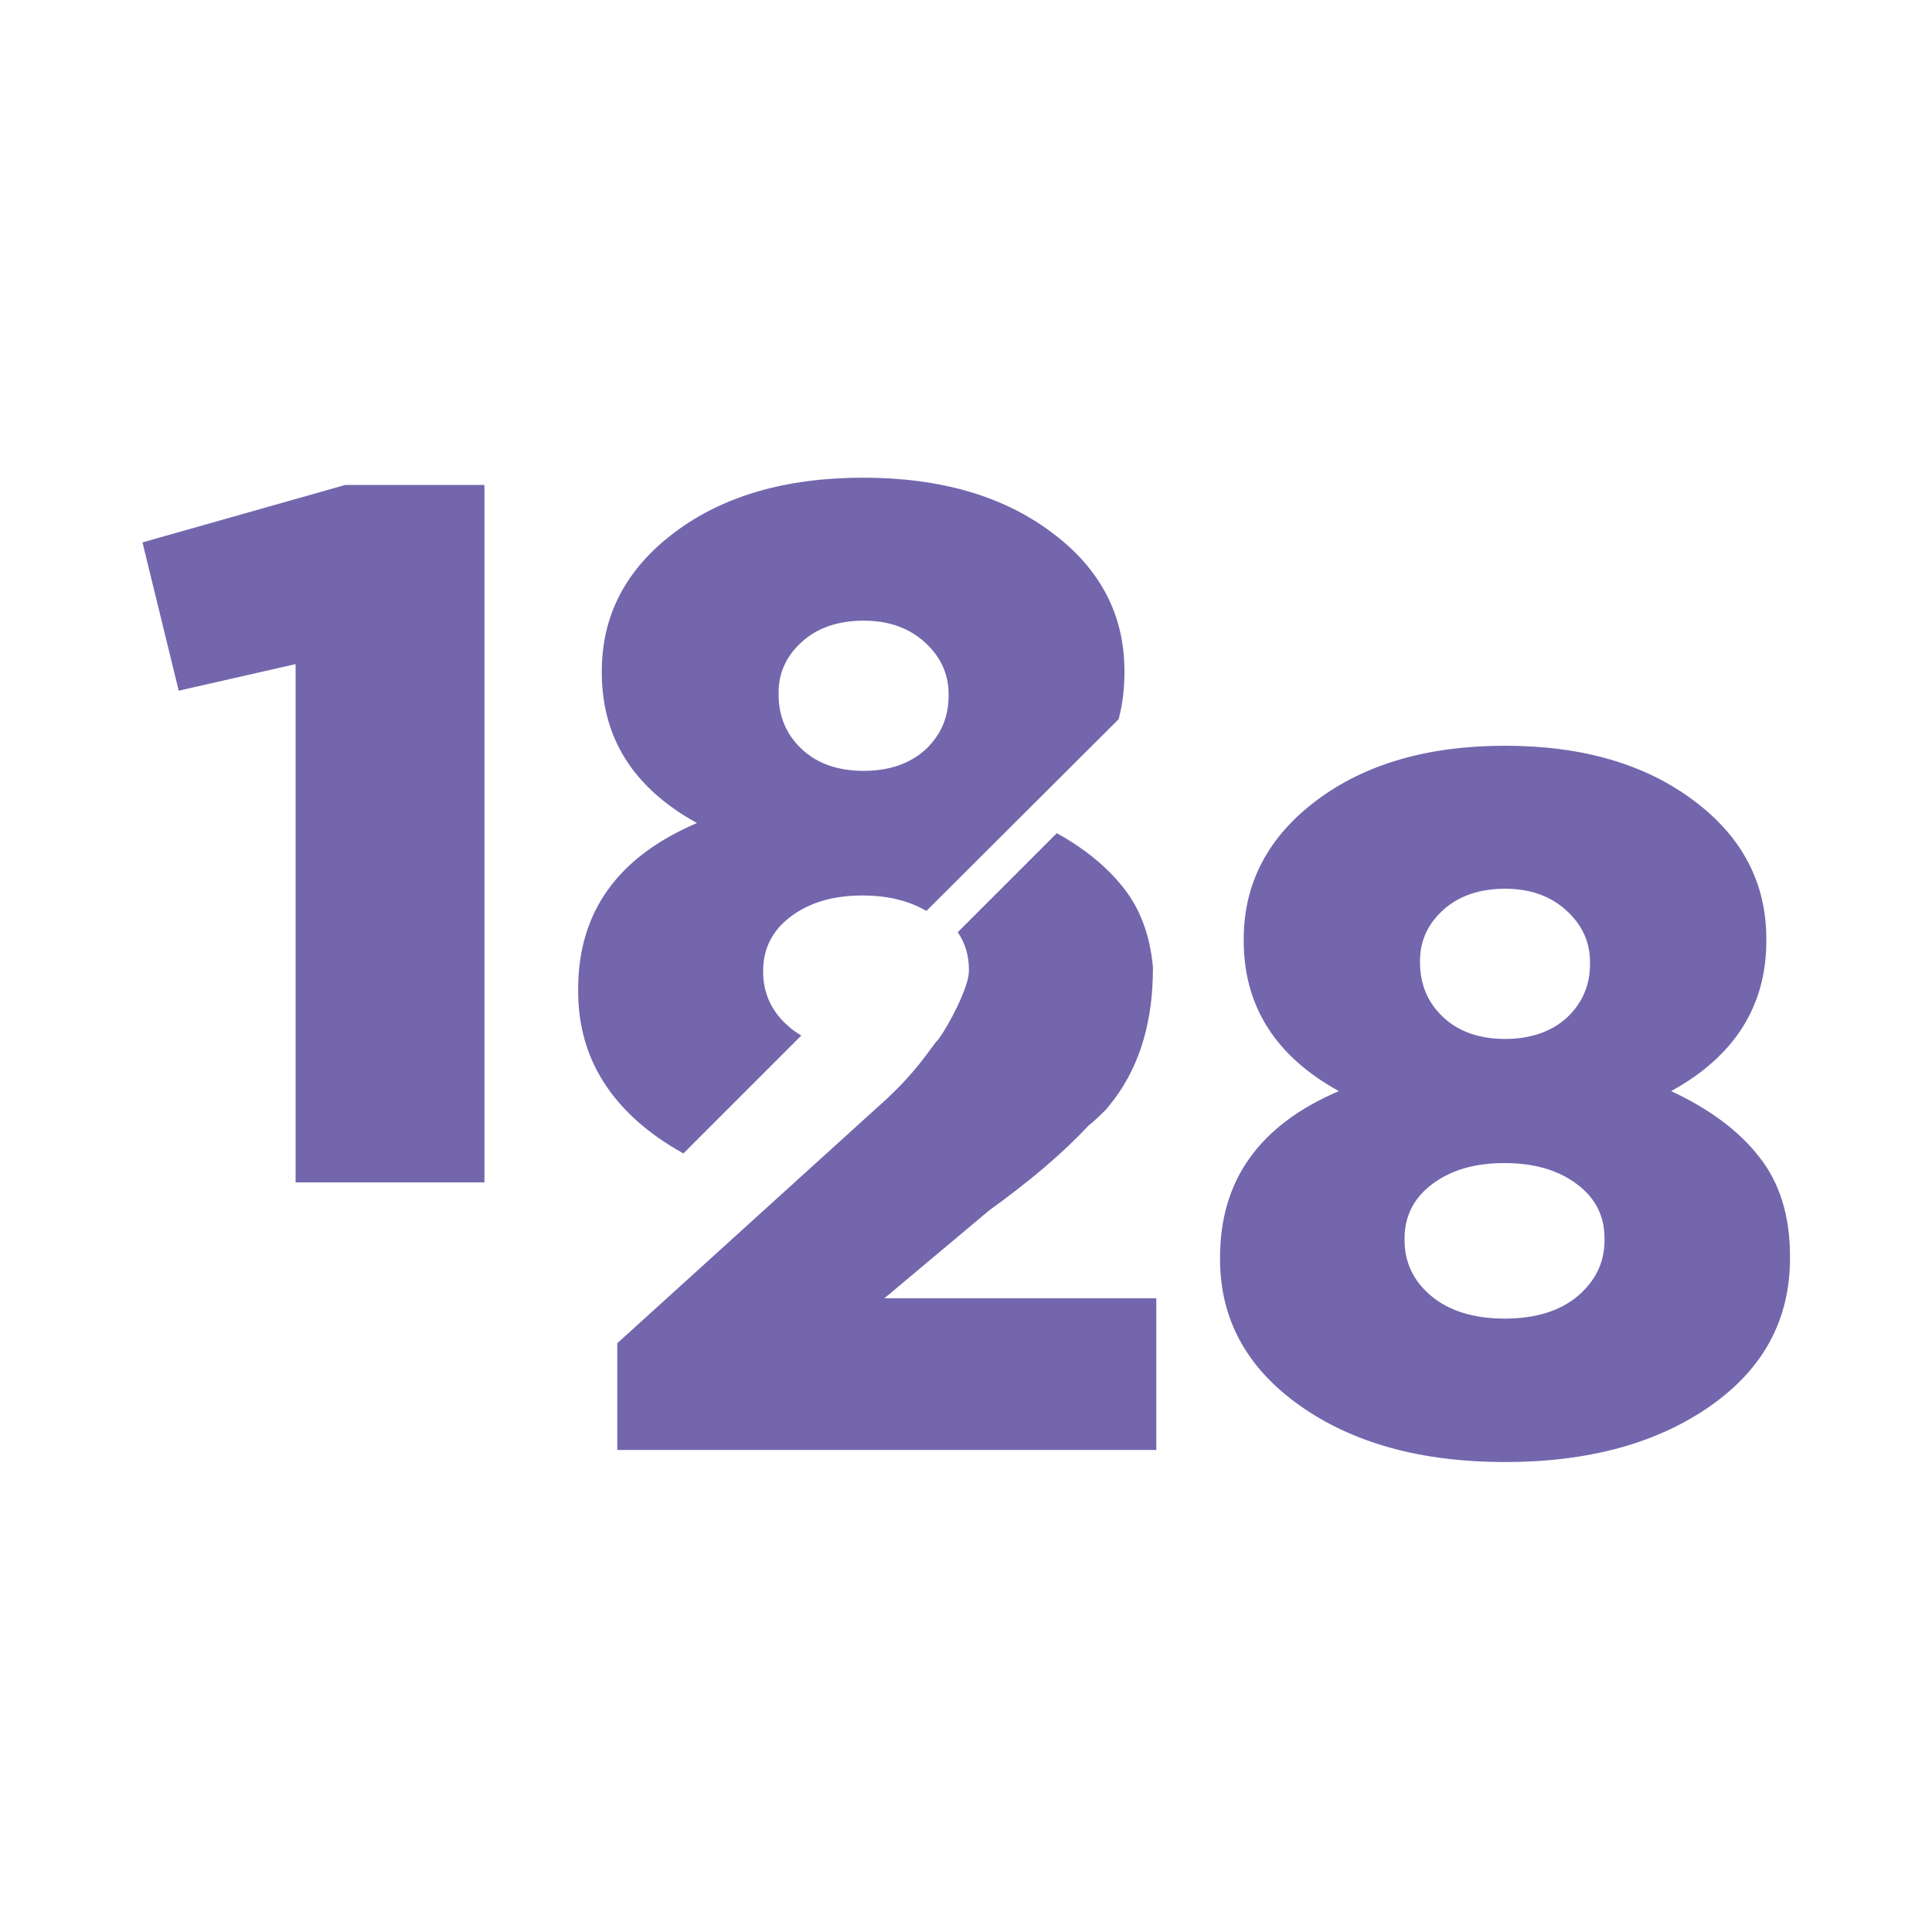 <?xml version="1.0" encoding="utf-8"?>
<!-- Generator: Adobe Illustrator 26.0.3, SVG Export Plug-In . SVG Version: 6.00 Build 0)  -->
<svg version="1.1" id="Laag_1" xmlns="http://www.w3.org/2000/svg" xmlns:xlink="http://www.w3.org/1999/xlink" x="0px" y="0px"
	 width="400px" height="400px" viewBox="0 0 400 400" style="enable-background:new 0 0 400 400;" xml:space="preserve">
<style type="text/css">
	.st0{fill:#7366AD;}
</style>
<path class="st0" d="M61.2,244.8h39.1V100.4H71.5l-42,11.9L37,143l24.2-5.5V244.8z M196.4,144c0,4.5-1.6,8.2-4.8,11.2
	c-3.2,2.9-7.5,4.4-12.8,4.4s-9.6-1.5-12.8-4.5s-4.8-6.8-4.8-11.3v-0.4c0-4.1,1.6-7.6,4.8-10.5s7.5-4.4,12.8-4.4
	c5.2,0,9.4,1.5,12.7,4.5s4.9,6.6,4.9,10.7L196.4,144L196.4,144z M231.6,148.9c0.8-3,1.2-6.2,1.2-9.6v-0.4c0-11.6-5-21.2-15.1-28.7
	c-10-7.5-23-11.3-39-11.3s-29,3.8-39,11.3s-15.1,17.1-15.1,28.7v0.4c0,13.5,6.6,23.9,19.7,31.1c-16.4,7-24.6,18.4-24.6,34.4v0.4
	c0,12.4,5.5,22.5,16.5,30.3c1.7,1.2,3.5,2.3,5.3,3.3l24.4-24.4c-0.8-0.5-1.6-1-2.4-1.7c-3.7-3.1-5.5-7-5.5-11.5V201
	c0-4.6,1.9-8.4,5.8-11.3c3.9-2.9,8.8-4.3,14.8-4.3c5.2,0,9.6,1.1,13.2,3.2L231.6,148.9z M127.9,300.2h111.5v-31.4h-56.3l21.7-18.2
	c8.6-6.2,15.4-12,20.5-17.5c1.4-1.1,2.6-2.3,3.8-3.5c0.6-0.8,1.3-1.6,1.8-2.3c5.2-7.1,7.8-16,7.8-26.8v-0.3
	c-0.6-6.5-2.6-12-6.1-16.4c-3.4-4.3-8-8.1-13.8-11.3L198.3,193c1.5,2.2,2.3,4.8,2.3,7.7v0.4c0,3.3-4.3,11.4-6.2,13.9
	c0,0.1-0.1,0.1-0.1,0.2c-0.2,0.2-0.4,0.4-0.5,0.5c-2.8,3.8-5.6,7.8-12.3,13.7l-53.7,48.7v22.1H127.9z M332.2,256.8
	c0,4.5-1.8,8.3-5.5,11.5c-3.7,3.1-8.7,4.7-15.2,4.7c-6.4,0-11.5-1.6-15.2-4.7s-5.5-7-5.5-11.5v-0.4c0-4.6,1.9-8.4,5.8-11.3
	c3.9-2.9,8.8-4.3,14.9-4.3c6,0,11,1.4,14.9,4.3c3.9,2.9,5.8,6.6,5.8,11.3L332.2,256.8L332.2,256.8z M329.2,199.5
	c0,4.5-1.6,8.2-4.8,11.2c-3.2,2.9-7.5,4.4-12.8,4.4s-9.6-1.5-12.8-4.5c-3.2-3-4.8-6.8-4.8-11.3v-0.4c0-4.1,1.6-7.6,4.8-10.5
	c3.2-2.9,7.5-4.4,12.8-4.4c5.2,0,9.4,1.5,12.7,4.5c3.3,3,4.9,6.6,4.9,10.7L329.2,199.5L329.2,199.5z M346,225.9
	c13.1-7.2,19.7-17.6,19.7-31.1v-0.4c0-11.6-5-21.2-15.1-28.7c-10-7.5-23-11.3-39-11.3s-29,3.8-39,11.3s-15.1,17.1-15.1,28.7v0.4
	c0,13.5,6.6,23.9,19.7,31.1c-16.4,7-24.6,18.4-24.6,34.4v0.4c0,12.4,5.5,22.5,16.5,30.3s25.2,11.7,42.5,11.7s31.5-3.9,42.5-11.6
	s16.5-17.9,16.5-30.6v-0.4c0-8.3-2.1-15.2-6.4-20.6C360,234.1,353.9,229.6,346,225.9"/>
</svg>
